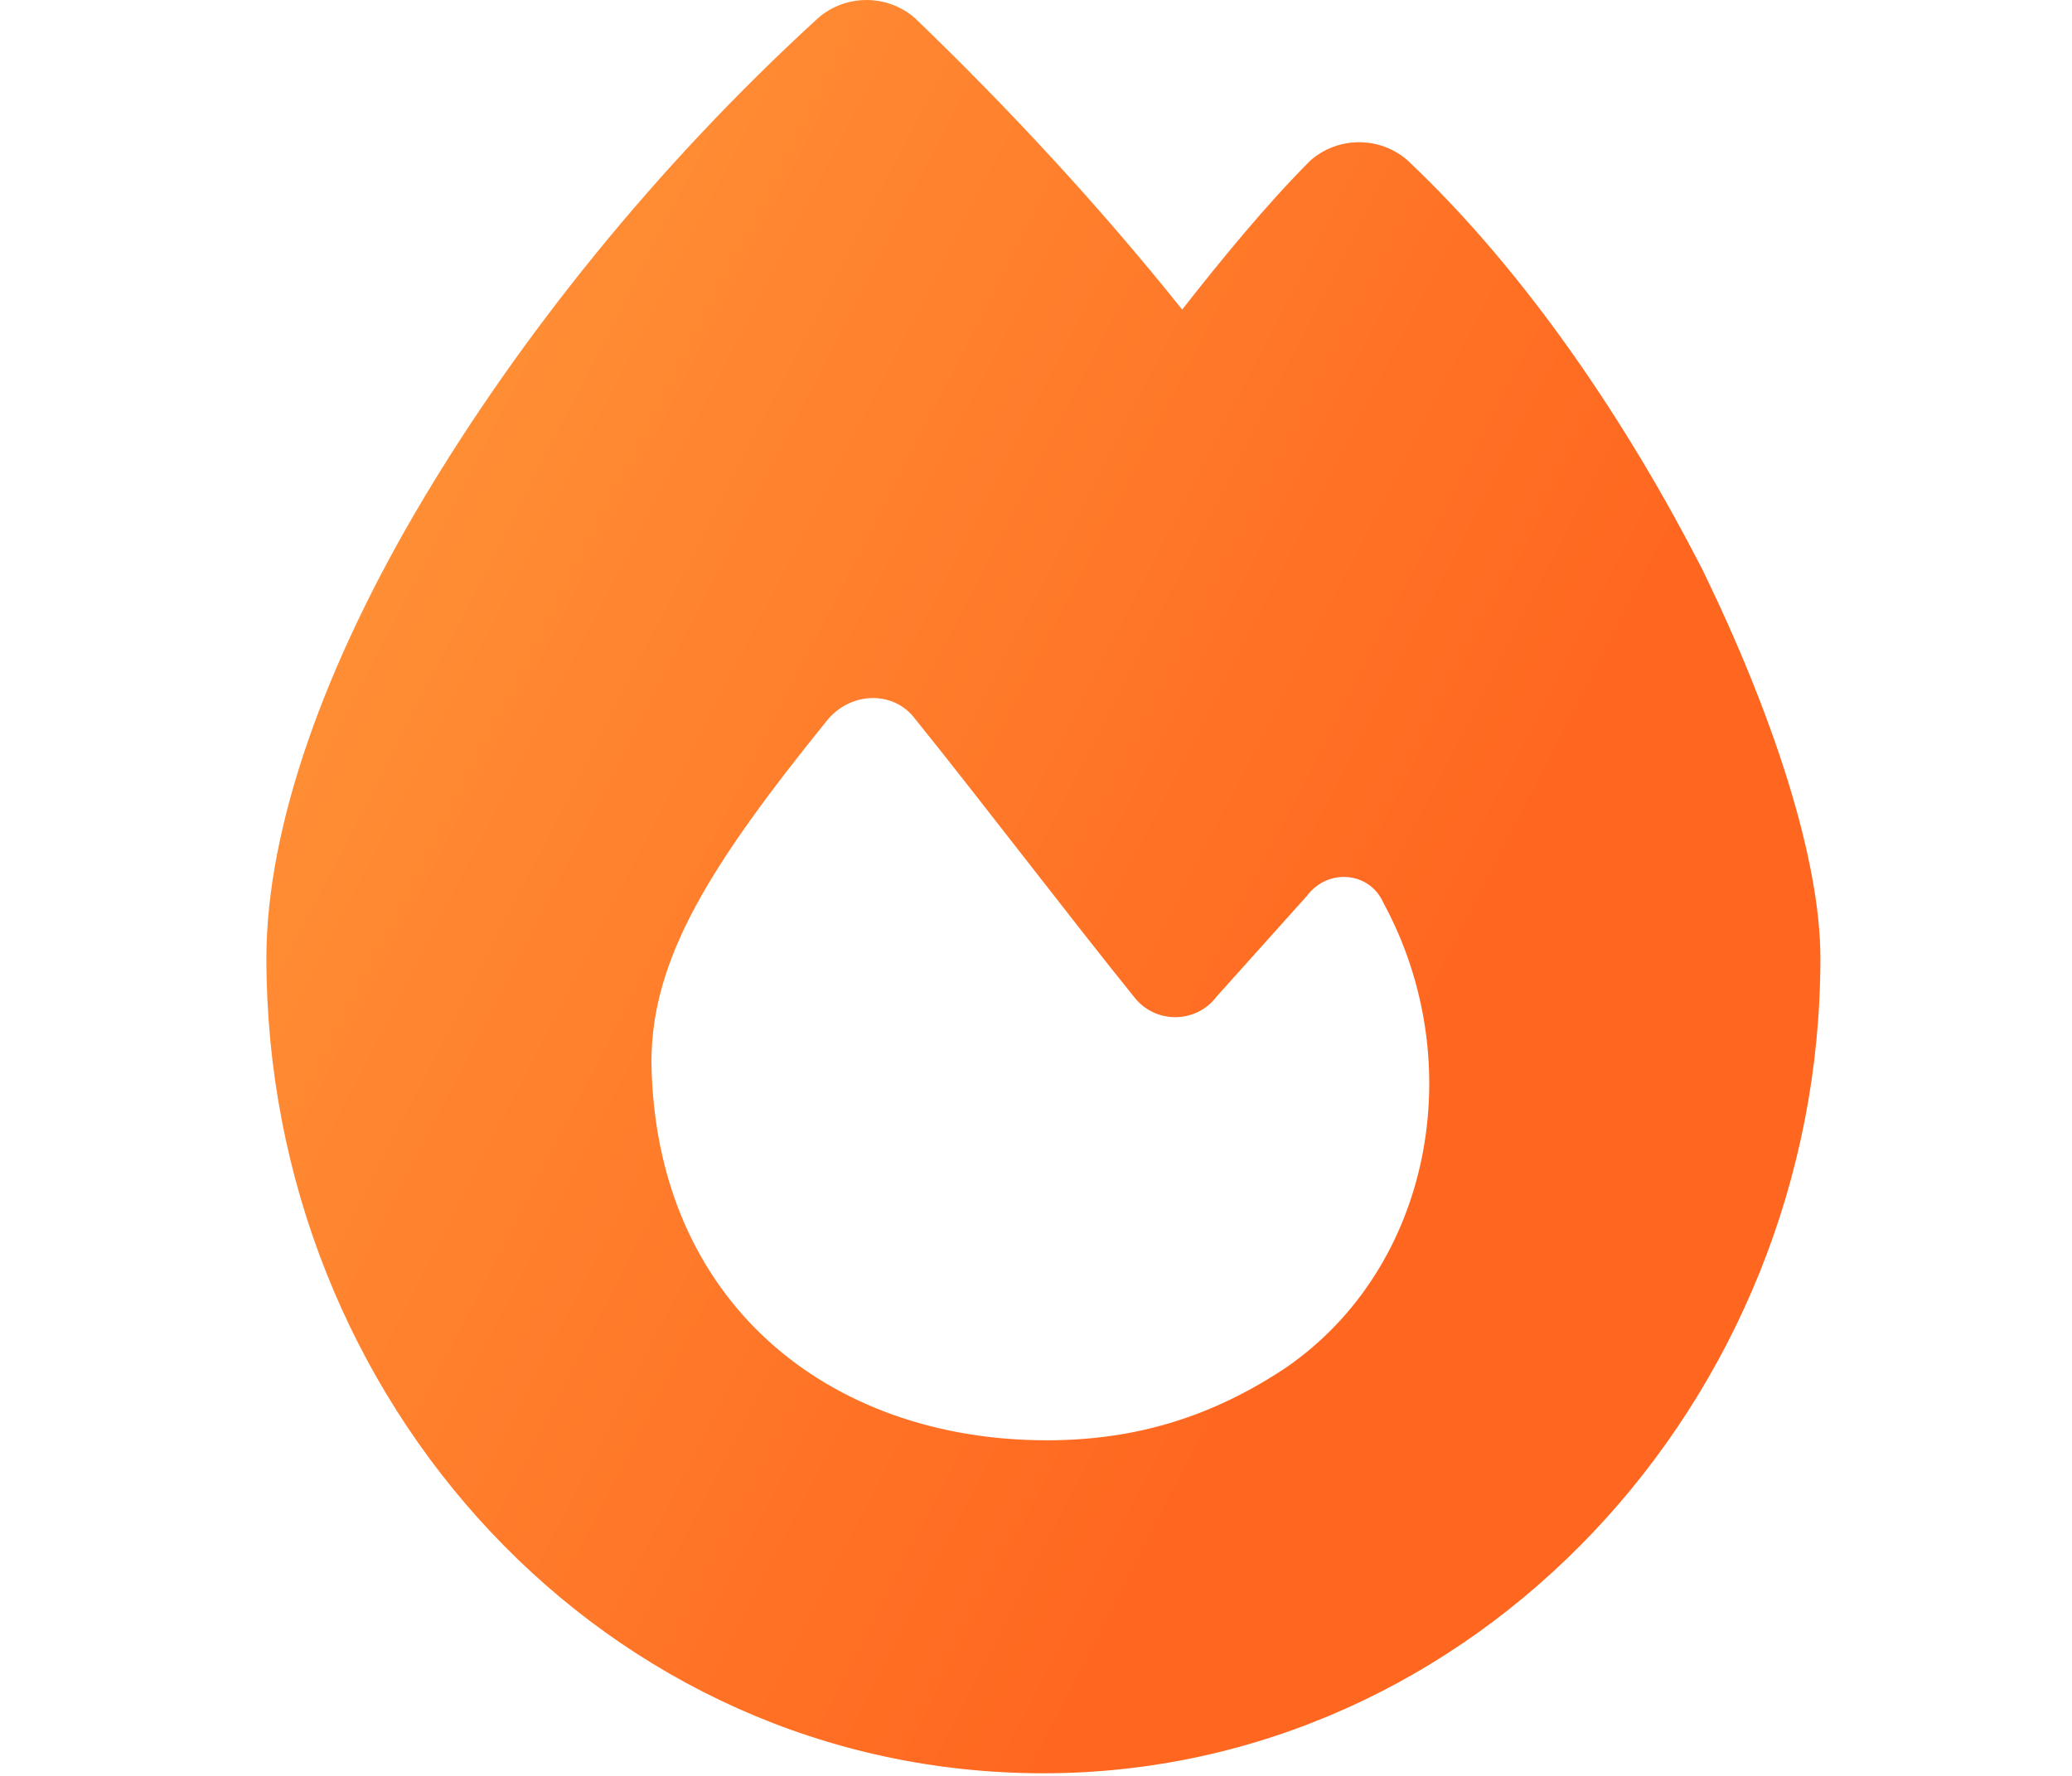 <svg width="70" height="60" viewBox="0 0 70 60" fill="none" xmlns="http://www.w3.org/2000/svg">
<g id="icon-fire">
<path id="&#239;&#129;&#173;" d="M27.633 0.615C28.57 -0.205 29.977 -0.205 30.914 0.615C34.078 3.662 37.125 6.943 39.938 10.459C41.227 8.818 42.75 6.943 44.273 5.42C45.211 4.6 46.617 4.6 47.555 5.42C51.656 9.287 55.055 14.443 57.516 19.248C59.859 24.053 61.5 28.975 61.5 32.373C61.5 47.373 49.781 59.912 35.25 59.912C20.484 59.912 9 47.373 9 32.373C9 27.92 10.992 22.412 14.273 16.904C17.555 11.396 22.125 5.654 27.633 0.615ZM35.367 48.662C38.414 48.662 40.992 47.842 43.453 46.201C48.375 42.803 49.664 35.889 46.734 30.498C46.266 29.443 44.859 29.326 44.156 30.264L41.109 33.662C40.406 34.6 39 34.6 38.297 33.662C36.305 31.201 32.906 26.748 30.914 24.287C30.211 23.35 28.805 23.35 27.984 24.287C24 29.209 22.008 32.373 22.008 35.889C22.125 43.975 27.984 48.662 35.367 48.662Z" fill="url(#paint0_linear_662_569)"/>
</g>
<defs>
<linearGradient id="paint0_linear_662_569" x1="9" y1="0" x2="54.126" y2="23.204" gradientUnits="userSpaceOnUse">
<stop stop-color="#FF9A3B"/>
<stop offset="1" stop-color="#FF6720"/>
</linearGradient>
</defs>
</svg>
